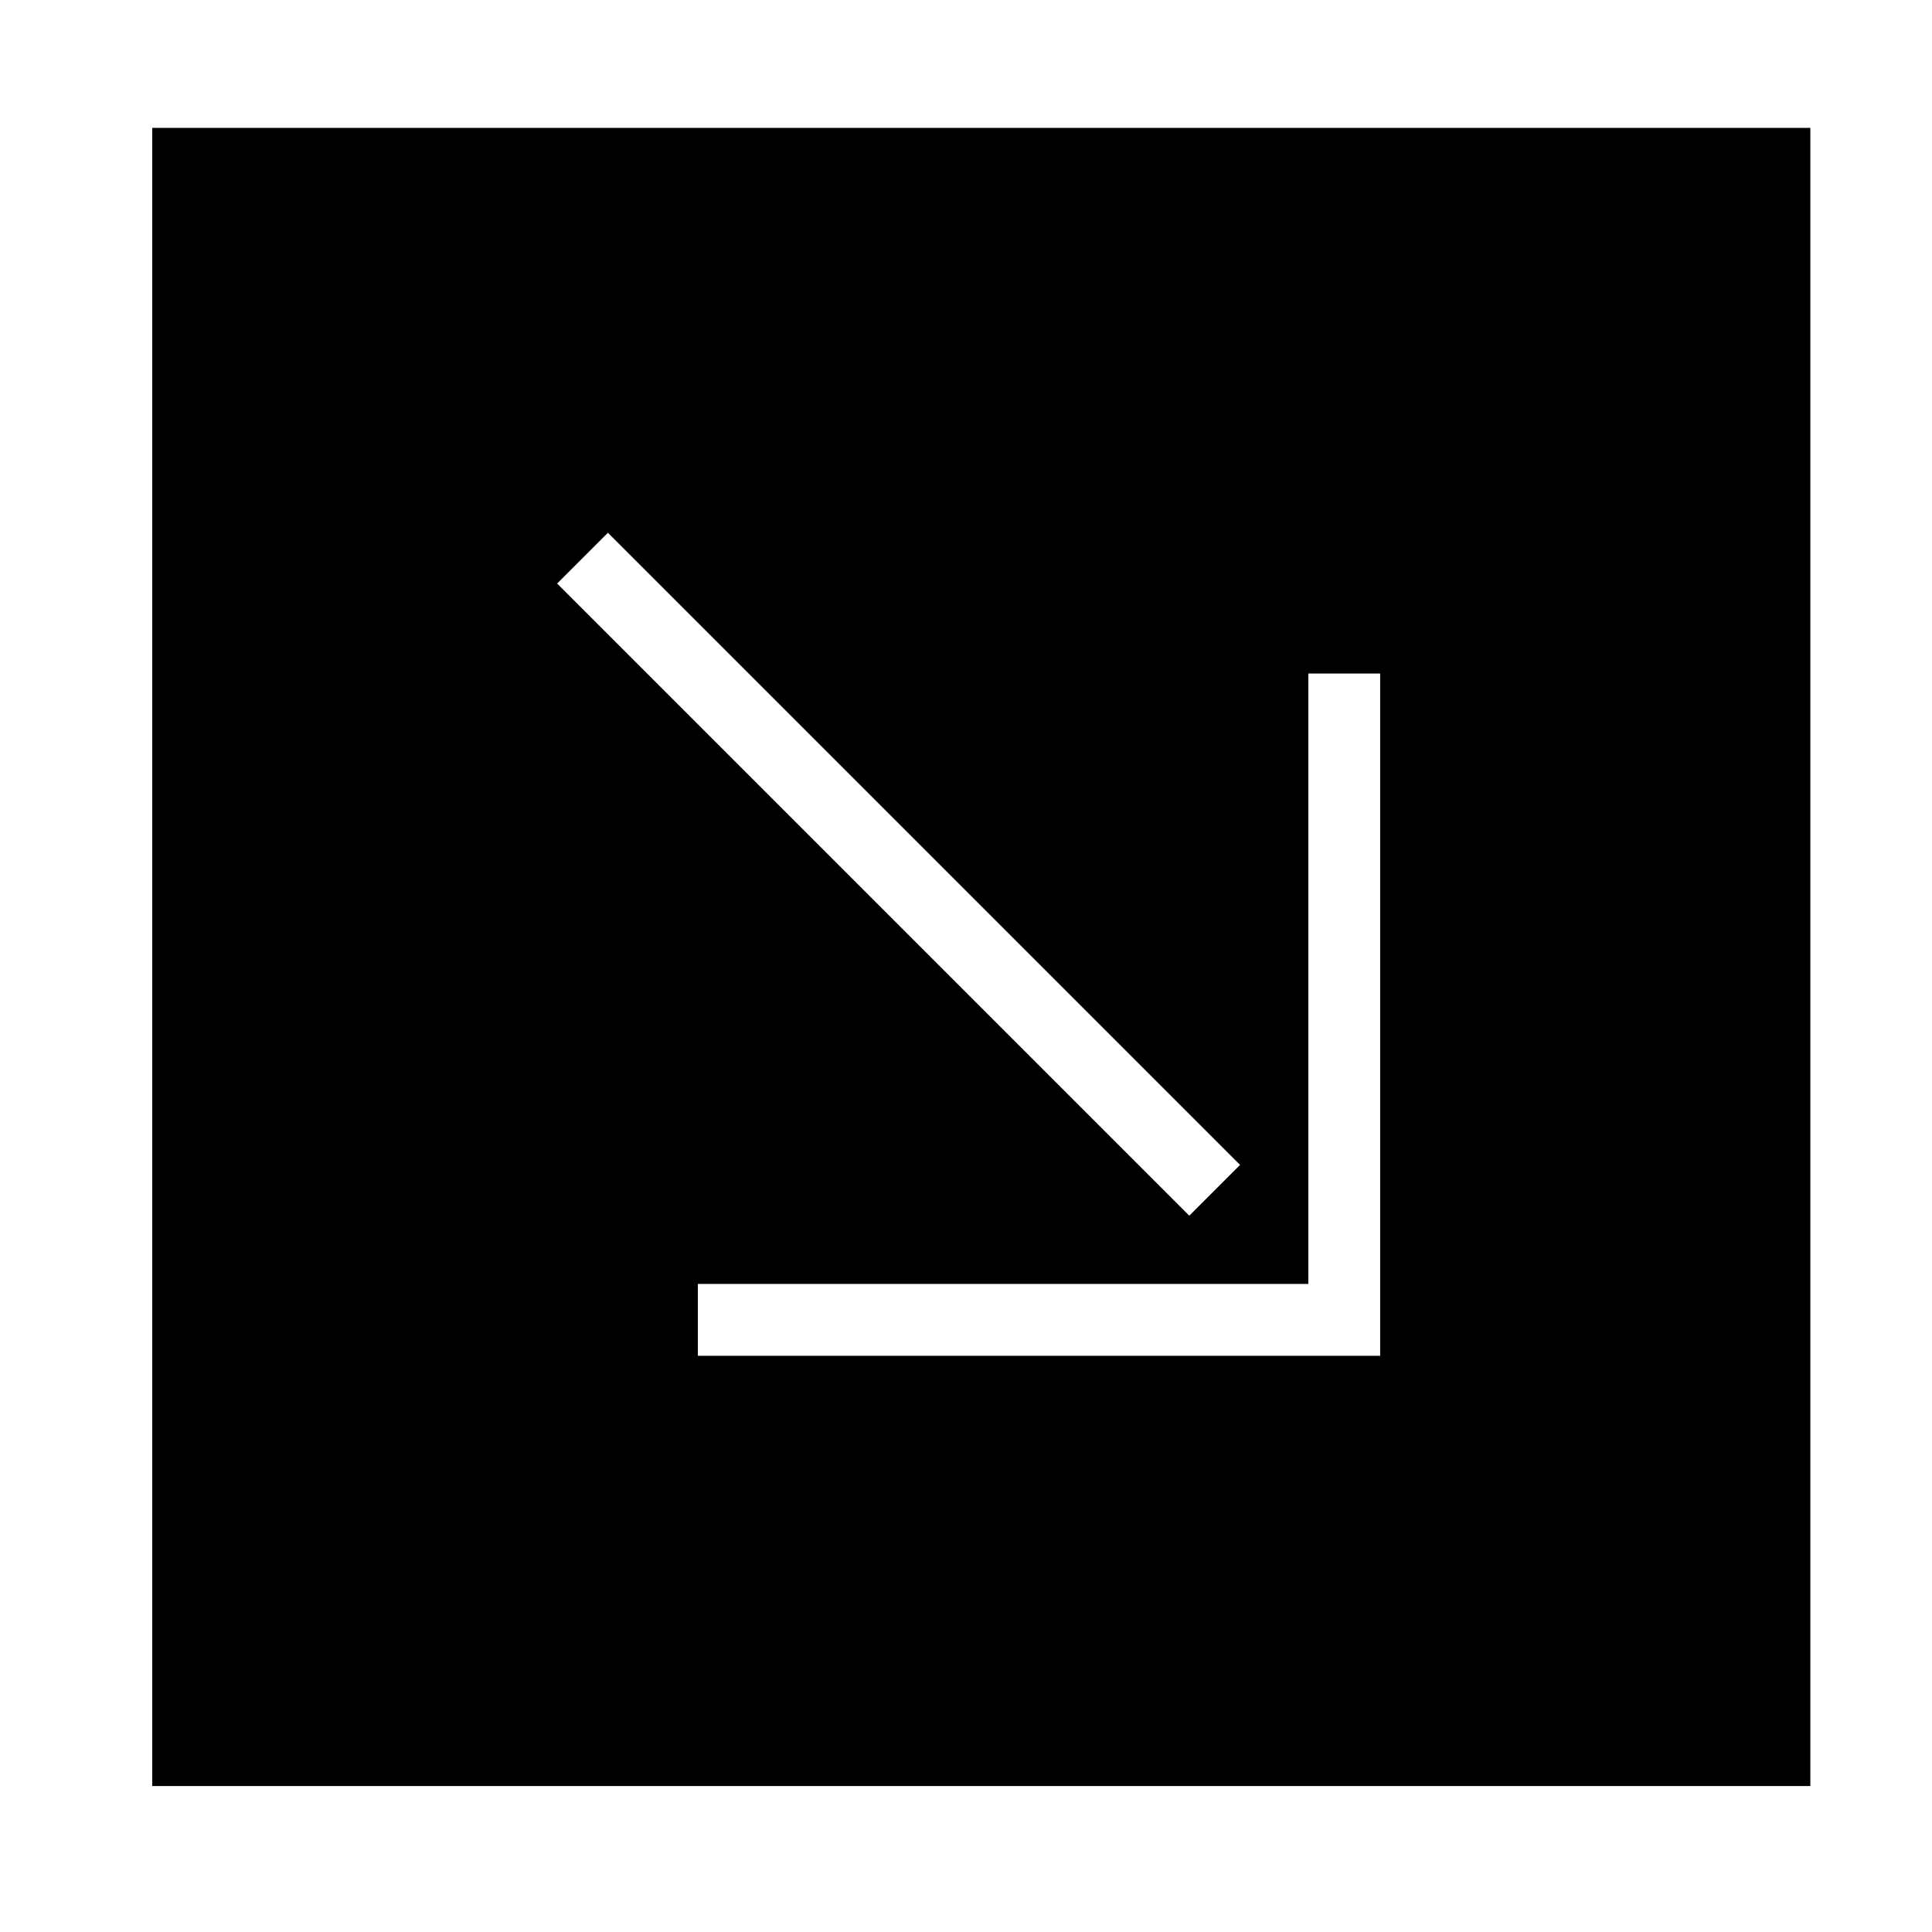 <?xml version="1.0" encoding="UTF-8"?>
<!-- Uploaded to: SVG Repo, www.svgrepo.com, Generator: SVG Repo Mixer Tools -->
<svg fill="#000000" width="800px" height="800px" version="1.1" viewBox="144 144 512 512" xmlns="http://www.w3.org/2000/svg">
 <path d="m184.34 177.89h439.42v439.43h-439.42zm325.42 144.6h-19.039v161.77h-161.78v19.035h180.82v-180.8m-204.66-37.309-13.453 13.457 167.52 167.53 13.461-13.461z"/>
</svg>